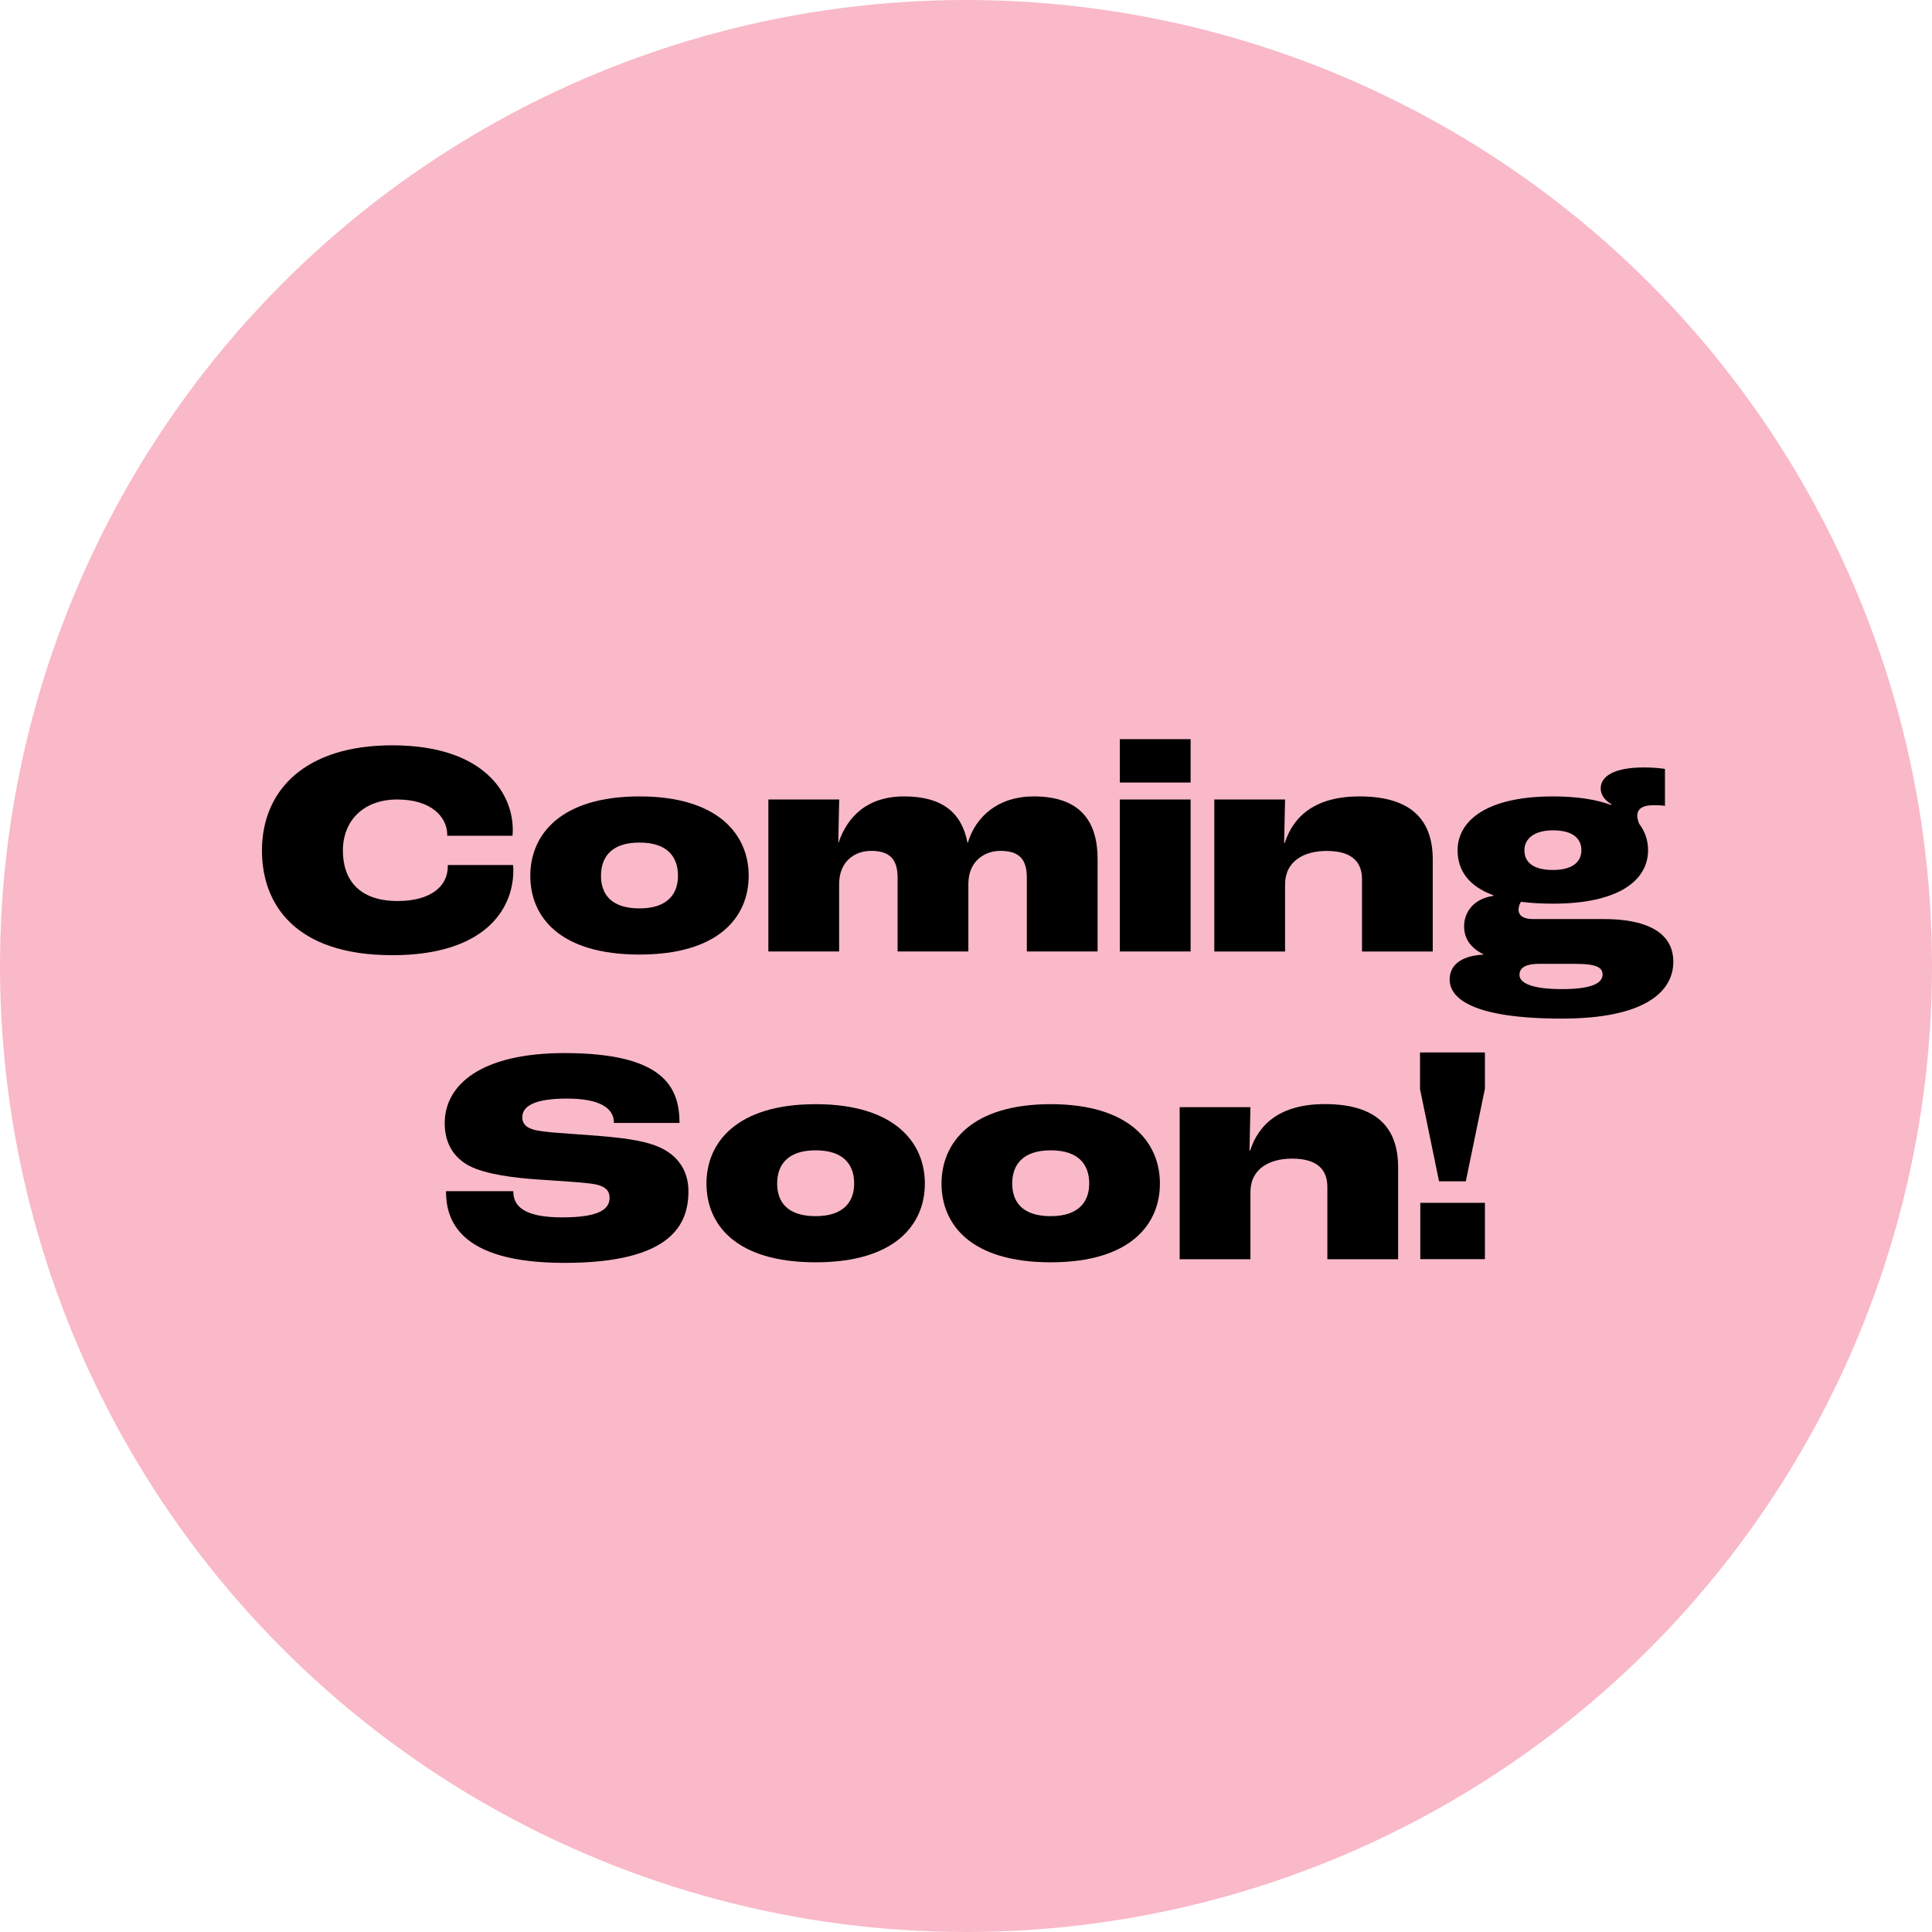 <?xml version="1.0" encoding="UTF-8"?>
<svg id="Layer_1" xmlns="http://www.w3.org/2000/svg" width="270" height="270" viewBox="0 0 270 270">
  <defs>
    <style>
      .cls-1 {
        fill: #f9b9c8;
      }
    </style>
  </defs>
  <circle class="cls-1" cx="135" cy="135" r="135"/>
  <g>
    <path d="M36.61,118.87c0-8.43,6.02-14.71,18.19-14.71,12.9,0,16.86,6.79,16.86,11.78,0,.17,0,.6-.04.86h-9.12v-.17c0-2.41-2.19-4.9-6.97-4.9s-7.61,3.01-7.61,7.14,2.32,7.05,7.65,7.05c4.56,0,7.01-2.02,7.01-4.82v-.21h9.12c.04.3.04.65.04.73,0,5.72-4.3,11.87-16.9,11.87-13.8,0-18.23-7.31-18.23-14.62Z"/>
    <path d="M74.11,122.39c0-5.72,4.21-11.09,15.26-11.09s15.26,5.38,15.26,11.09-4.13,11.01-15.26,11.01-15.26-5.25-15.26-11.01ZM94.75,122.39c0-2.54-1.38-4.64-5.38-4.64s-5.38,2.11-5.38,4.64,1.38,4.56,5.38,4.56,5.38-2.11,5.38-4.56Z"/>
    <path d="M107.39,111.73h9.89l-.13,6.02h.04c1.25-3.66,4.04-6.45,9.16-6.45,5.38,0,8.08,2.32,8.86,6.49h.04c1.12-3.74,4.3-6.49,9.2-6.49,6.49,0,8.94,3.44,8.94,8.77v12.9h-9.89v-10.32c0-2.49-.99-3.74-3.7-3.74-2.15,0-4.47,1.38-4.47,4.64v9.42h-9.89v-10.32c0-2.49-1.03-3.74-3.7-3.74-2.19,0-4.47,1.38-4.47,4.64v9.42h-9.89v-21.24Z"/>
    <path d="M156.5,103.3h9.89v6.06h-9.89v-6.06ZM156.5,111.73h9.89v21.24h-9.89v-21.24Z"/>
    <path d="M169.7,111.73h9.89l-.13,6.06h.09c1.2-3.7,4.21-6.49,10.45-6.49,7.65,0,10.23,3.7,10.23,8.82v12.86h-9.89v-10.1c0-2.24-1.2-3.96-4.94-3.96-3.1,0-5.81,1.38-5.81,4.69v9.37h-9.89v-21.24Z"/>
    <path d="M233.85,134.39c0,4.34-4.21,7.96-15.57,7.96-12.3,0-15.69-2.75-15.69-5.46,0-1.85,1.38-3.31,4.73-3.48v-.04c-2.45-1.2-2.71-2.97-2.71-3.91,0-1.98,1.33-3.87,4.08-4.26v-.09c-3.4-1.25-4.99-3.44-4.99-6.28,0-4.04,3.91-7.53,13.33-7.53,3.35,0,6.06.43,8.13,1.2l.04-.09c-.77-.47-1.5-1.2-1.5-2.24,0-1.5,1.55-2.92,6.06-2.92,1.33,0,2.45.13,2.92.21v5.16c-.56-.09-1.2-.09-1.59-.09-1.68,0-2.28.6-2.28,1.5,0,.34.13.73.26,1.08.82,1.08,1.25,2.32,1.25,3.7,0,4.21-4.08,7.48-13.29,7.48-1.63,0-3.14-.09-4.47-.26-.17.26-.34.64-.34,1.12,0,.69.56,1.29,1.98,1.29h9.89c7.57,0,9.76,2.88,9.76,5.93ZM223.96,136.2c0-.95-.73-1.5-3.83-1.5h-5.03c-2.32,0-2.75.82-2.75,1.55,0,1.16,1.81,1.98,5.93,1.98s5.68-.82,5.68-2.02ZM213.04,118.83c0,1.72,1.29,2.75,4,2.75s3.96-1.12,3.96-2.75c0-1.72-1.29-2.79-3.96-2.79s-4,1.2-4,2.79Z"/>
    <path d="M62.31,166.47h9.42c0,2.02,1.38,3.66,6.84,3.66s6.62-1.29,6.62-2.75c0-.95-.56-1.55-1.89-1.85-1.46-.3-5.12-.47-8.04-.69-3.31-.21-7.4-.73-9.63-1.89-2.19-1.12-3.48-3.14-3.48-5.98,0-5.42,5.16-9.8,16.73-9.8,13.72,0,16.08,4.64,16.08,9.76h-9.16c0-2.11-2.02-3.4-6.58-3.4s-6.23,1.07-6.23,2.62c0,.82.47,1.38,1.46,1.68,1.29.43,4.86.56,8,.82,4.08.3,7.27.65,9.5,1.59,2.71,1.12,4.26,3.31,4.26,6.23,0,4.64-2.37,10.02-17.33,10.02s-16.55-6.19-16.55-10.02Z"/>
    <path d="M98.73,165.4c0-5.72,4.21-11.09,15.26-11.09s15.26,5.38,15.26,11.09-4.13,11.01-15.26,11.01-15.26-5.25-15.26-11.01ZM119.37,165.4c0-2.54-1.38-4.64-5.38-4.64s-5.38,2.11-5.38,4.64,1.38,4.56,5.38,4.56,5.38-2.11,5.38-4.56Z"/>
    <path d="M131.58,165.4c0-5.72,4.21-11.09,15.26-11.09s15.26,5.38,15.26,11.09-4.13,11.01-15.26,11.01-15.26-5.25-15.26-11.01ZM152.22,165.4c0-2.54-1.38-4.64-5.38-4.64s-5.38,2.11-5.38,4.64,1.38,4.56,5.38,4.56,5.38-2.11,5.38-4.56Z"/>
    <path d="M164.86,154.73h9.89l-.13,6.06h.09c1.2-3.7,4.21-6.49,10.45-6.49,7.65,0,10.23,3.7,10.23,8.82v12.86h-9.89v-10.1c0-2.24-1.2-3.96-4.94-3.96-3.1,0-5.81,1.38-5.81,4.69v9.37h-9.89v-21.24Z"/>
    <path d="M198.45,152.15v-5.07h9.07v5.07l-2.67,12.94h-3.74l-2.67-12.94ZM198.49,168.1h9.03v7.87h-9.03v-7.87Z"/>
  </g>
</svg>